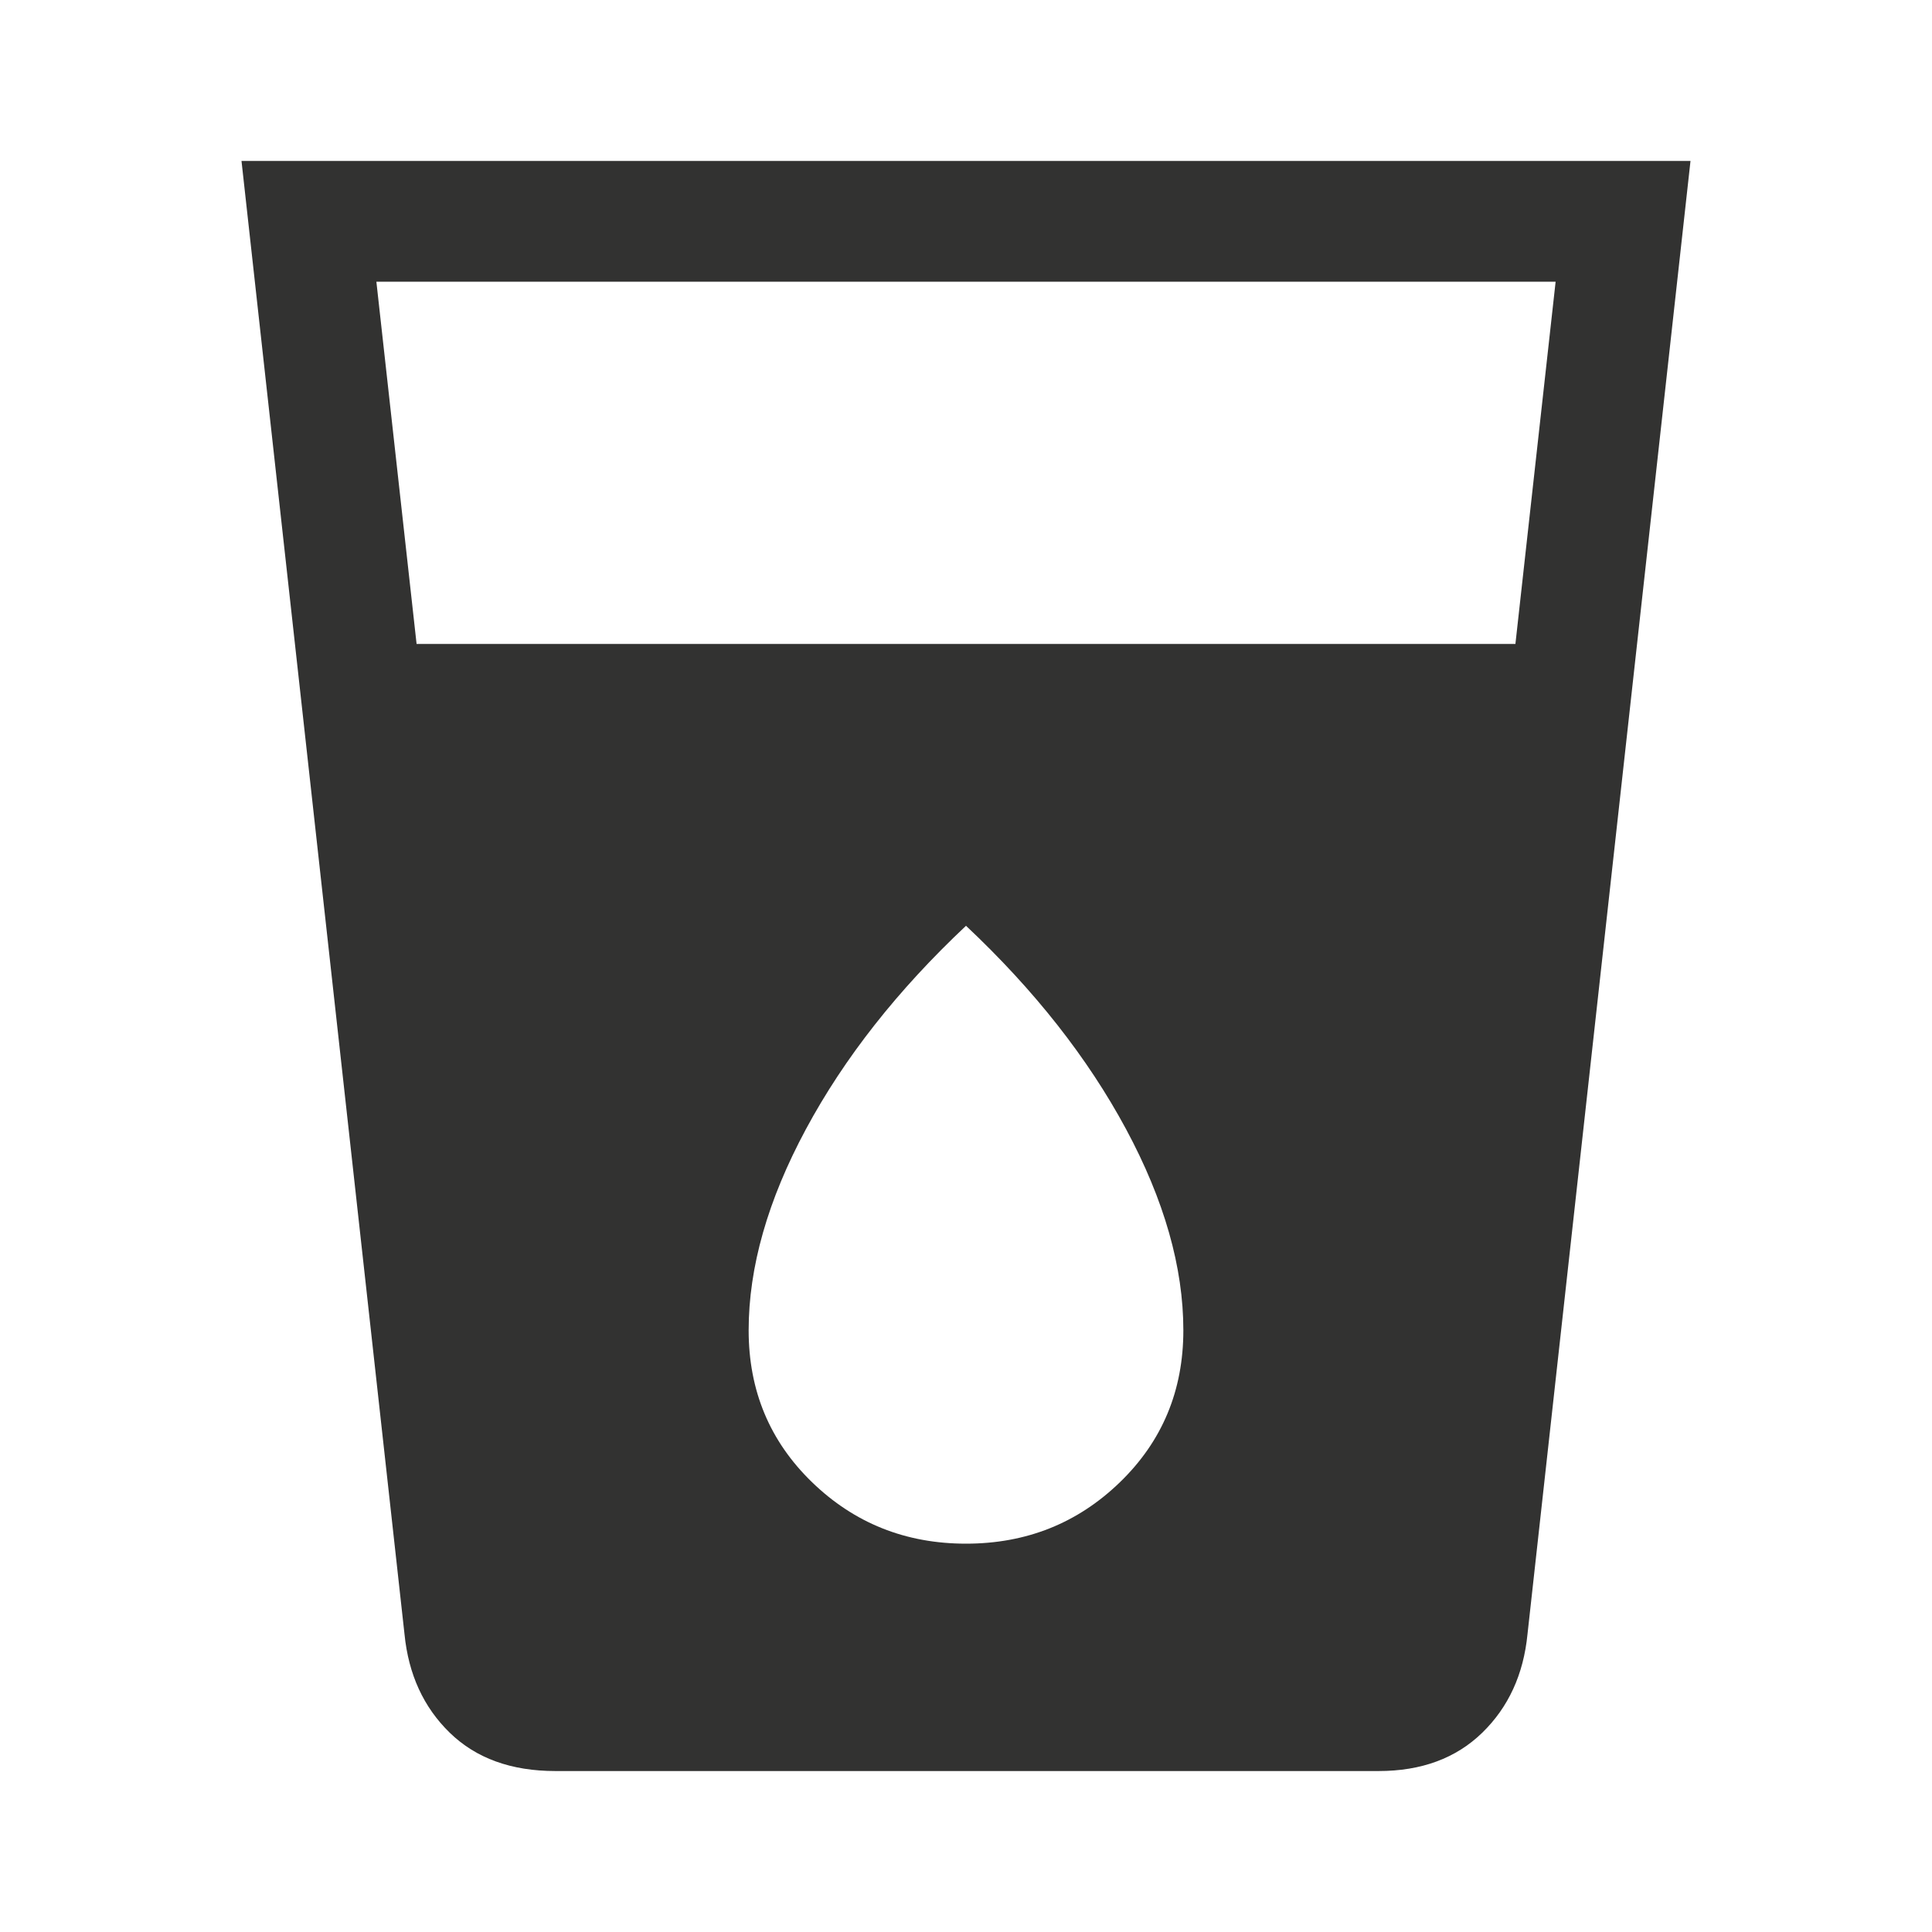 <?xml version="1.0" encoding="UTF-8"?>
<svg xmlns="http://www.w3.org/2000/svg" width="16" height="16" viewBox="0 0 16 16" fill="none">
  <path d="M4.6 14.667C4.233 14.667 3.942 14.561 3.725 14.35C3.508 14.139 3.383 13.867 3.35 13.534L2 1.333H14L12.65 13.534C12.617 13.867 12.492 14.139 12.275 14.35C12.058 14.561 11.772 14.667 11.417 14.667H4.6ZM3.45 5.333H12.55L12.883 2.333H3.117L3.45 5.333ZM8 12.784C8.5 12.784 8.925 12.614 9.275 12.275C9.625 11.936 9.8 11.517 9.8 11.017C9.8 10.495 9.642 9.939 9.325 9.35C9.008 8.761 8.567 8.2 8 7.667C7.433 8.2 6.992 8.761 6.675 9.35C6.358 9.939 6.2 10.495 6.2 11.017C6.2 11.517 6.375 11.936 6.725 12.275C7.075 12.614 7.5 12.784 8 12.784Z" fill="#323231"></path>
</svg>
